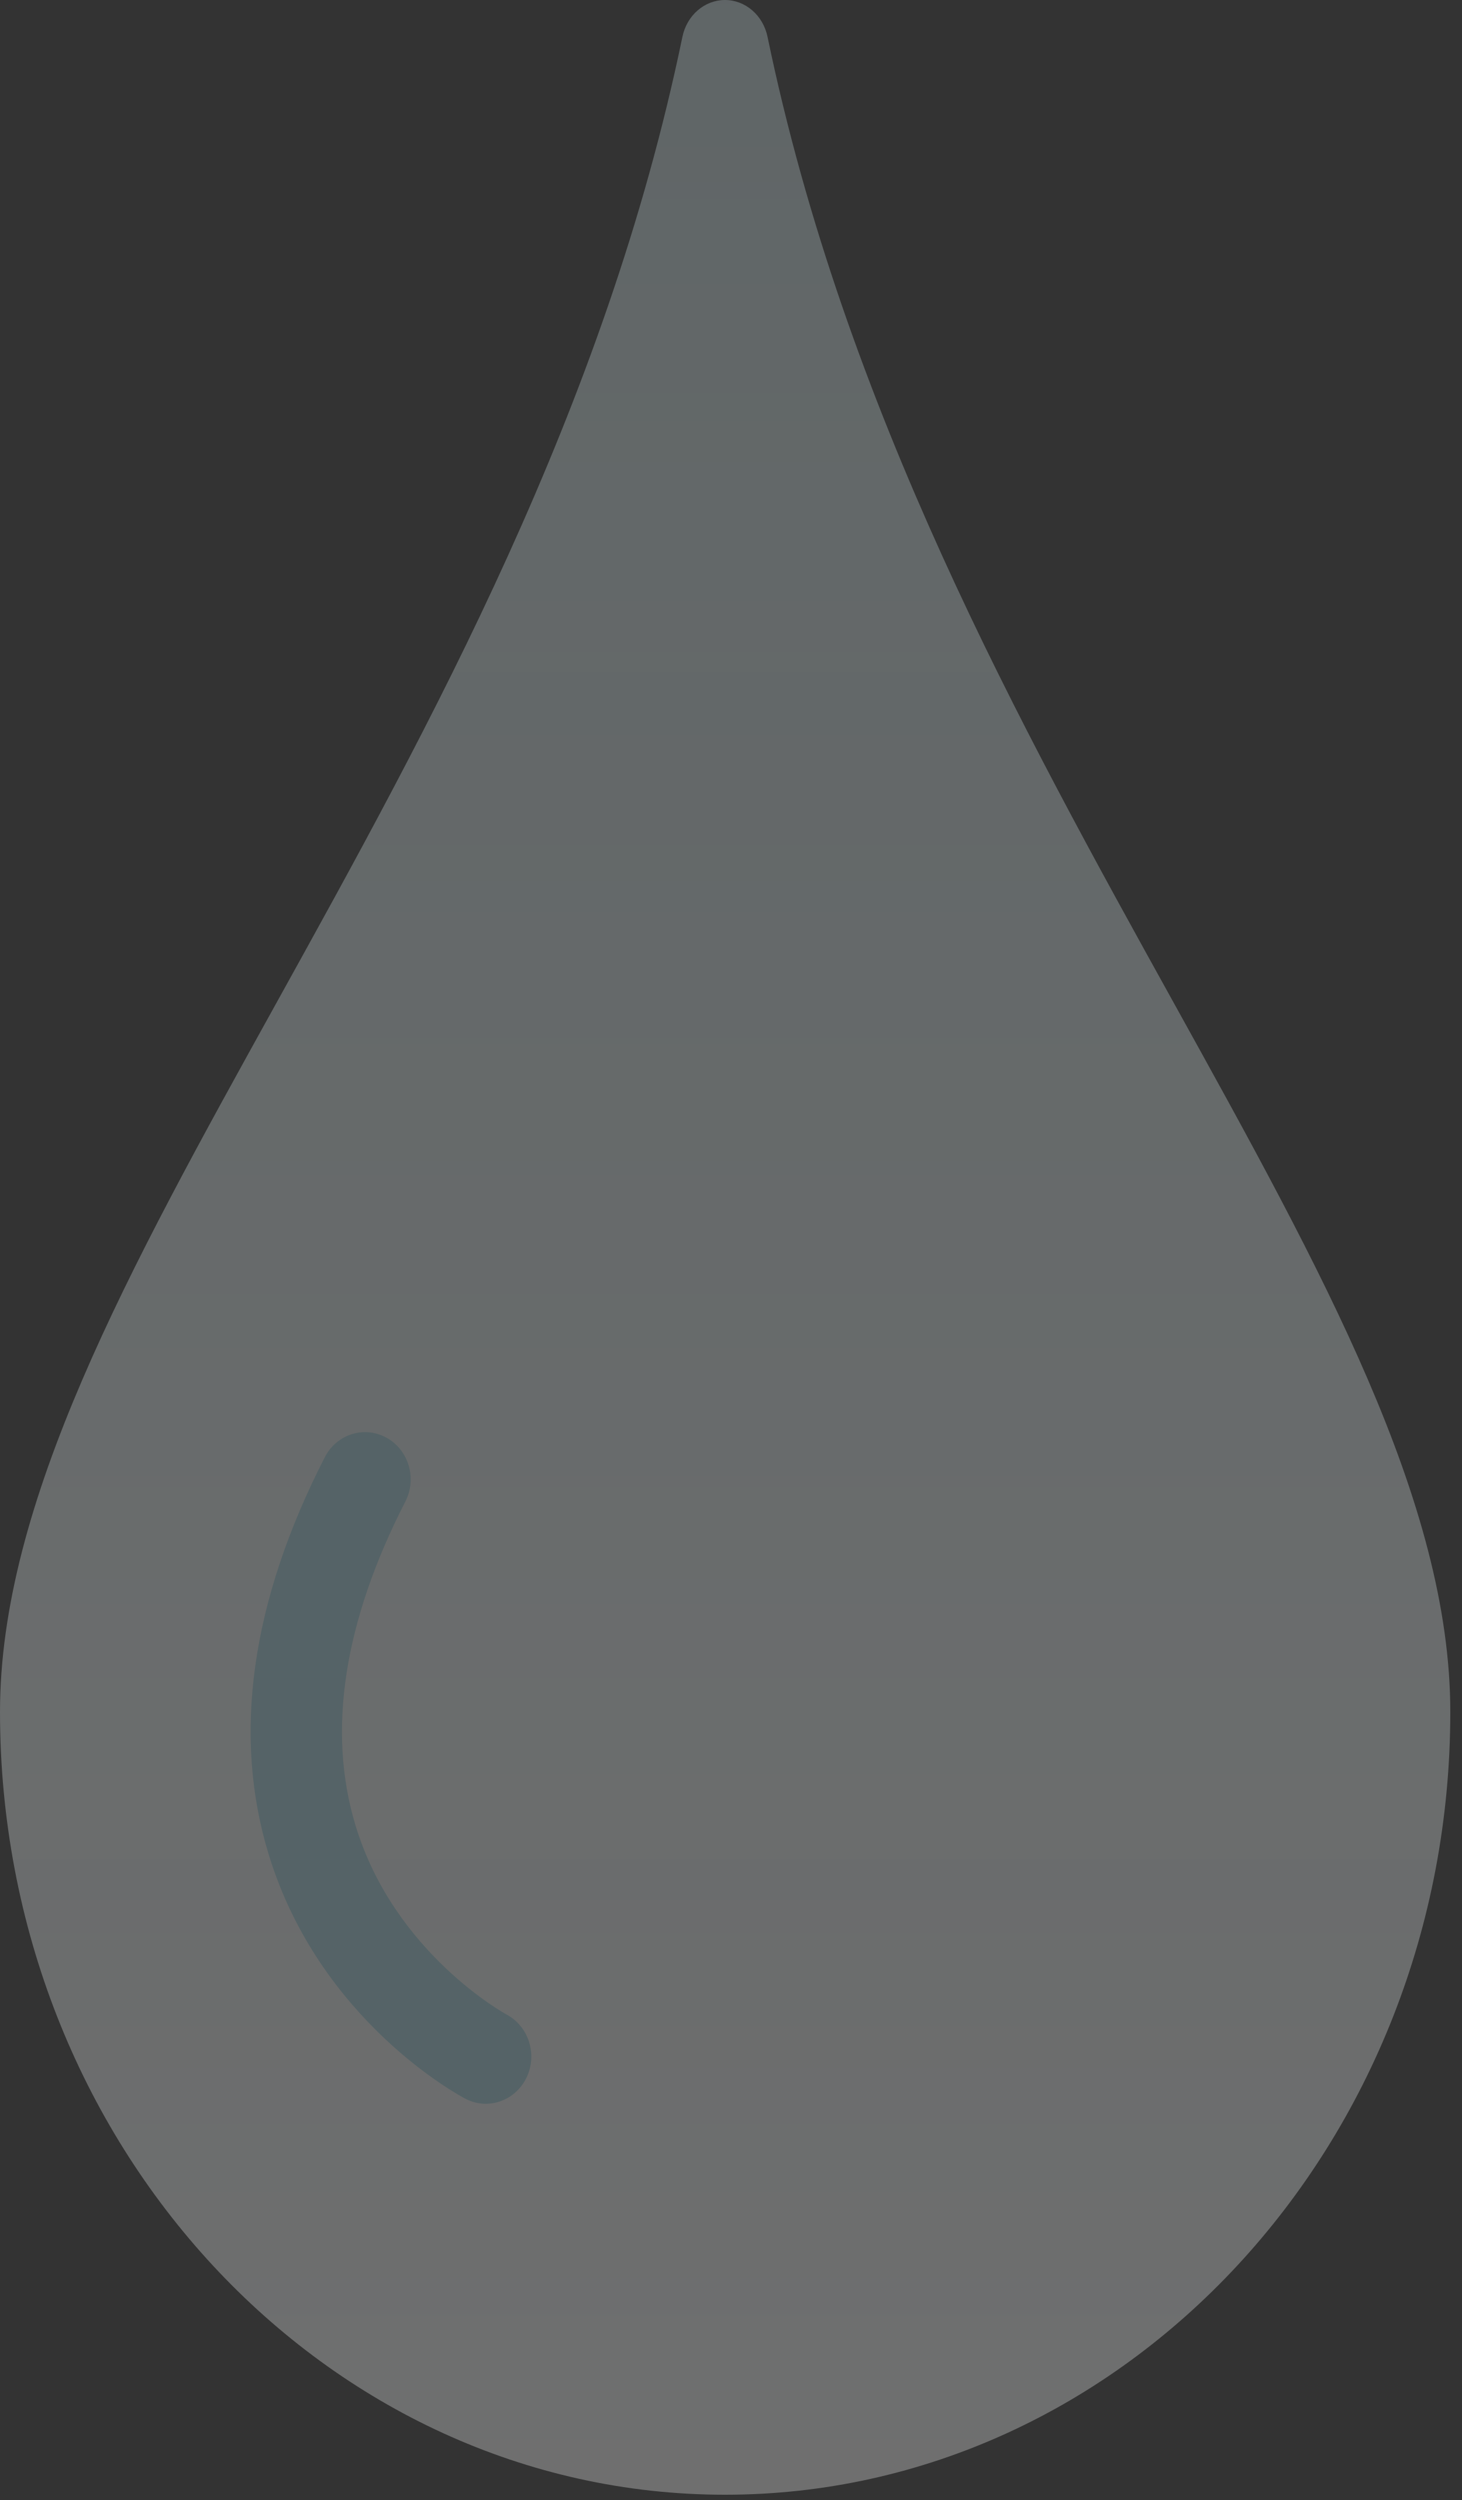 <?xml version="1.0" encoding="UTF-8"?>
<svg width="62px" height="106px" viewBox="0 0 62 106" version="1.1" xmlns="http://www.w3.org/2000/svg" xmlns:xlink="http://www.w3.org/1999/xlink">
    <rect x="0" y="0" width="62" height="106" fill="#333333" stroke="none"/>
    <!-- Generator: Sketch 60.1 (88133) - https://sketch.com -->
    <title>Group 6</title>
    <desc>Created with Sketch.</desc>
    <defs>
        <linearGradient x1="50%" y1="105.357%" x2="50%" y2="-48.673%" id="linearGradient-1">
            <stop stop-color="#FFFFFF" offset="0%"></stop>
            <stop stop-color="#D6F9FF" stop-opacity="0.779" offset="100%"></stop>
        </linearGradient>
    </defs>
    <g id="06_工程現況-公共網管-Project" stroke="none" stroke-width="1" fill="none" fill-rule="evenodd" opacity="0.3">
        <g id="營運狀況-Operational-Status" transform="translate(-928, -1868)">
            <g id="Group-6" transform="translate(927.19, 1868)">
                <g id="Group-18-Copy" transform="translate(0.81, 0)">
                    <path d="M49.811,42.582 C43.253,30.745 35.821,17.329 32.549,1.56 C32.36,0.648 31.61,0 30.745,0 C29.879,0 29.129,0.648 28.94,1.56 C25.674,17.333 18.242,30.749 11.686,42.588 C5.415,53.911 0,63.69 0,72.585 C0,90.884 13.792,105.772 30.745,105.772 C47.705,105.772 61.504,90.884 61.504,72.585 C61.504,63.688 56.085,53.907 49.811,42.582" id="Fill-1" fill="url(#linearGradient-1)"></path>
                    <path d="M21.482,85.411 C21.436,85.385 16.715,82.812 15.074,77.388 C13.864,73.388 14.575,68.769 17.19,63.661 C17.691,62.684 17.332,61.473 16.388,60.954 C15.442,60.434 14.272,60.808 13.773,61.785 C10.643,67.9 9.844,73.574 11.401,78.647 C13.558,85.679 19.479,88.848 19.728,88.978 C20.009,89.127 20.306,89.197 20.598,89.197 C21.303,89.197 21.979,88.794 22.322,88.103 C22.805,87.12 22.428,85.917 21.482,85.411" id="Fill-1" fill="#A6D5E0"></path>
                </g>
            </g>
        </g>
    </g>
</svg>